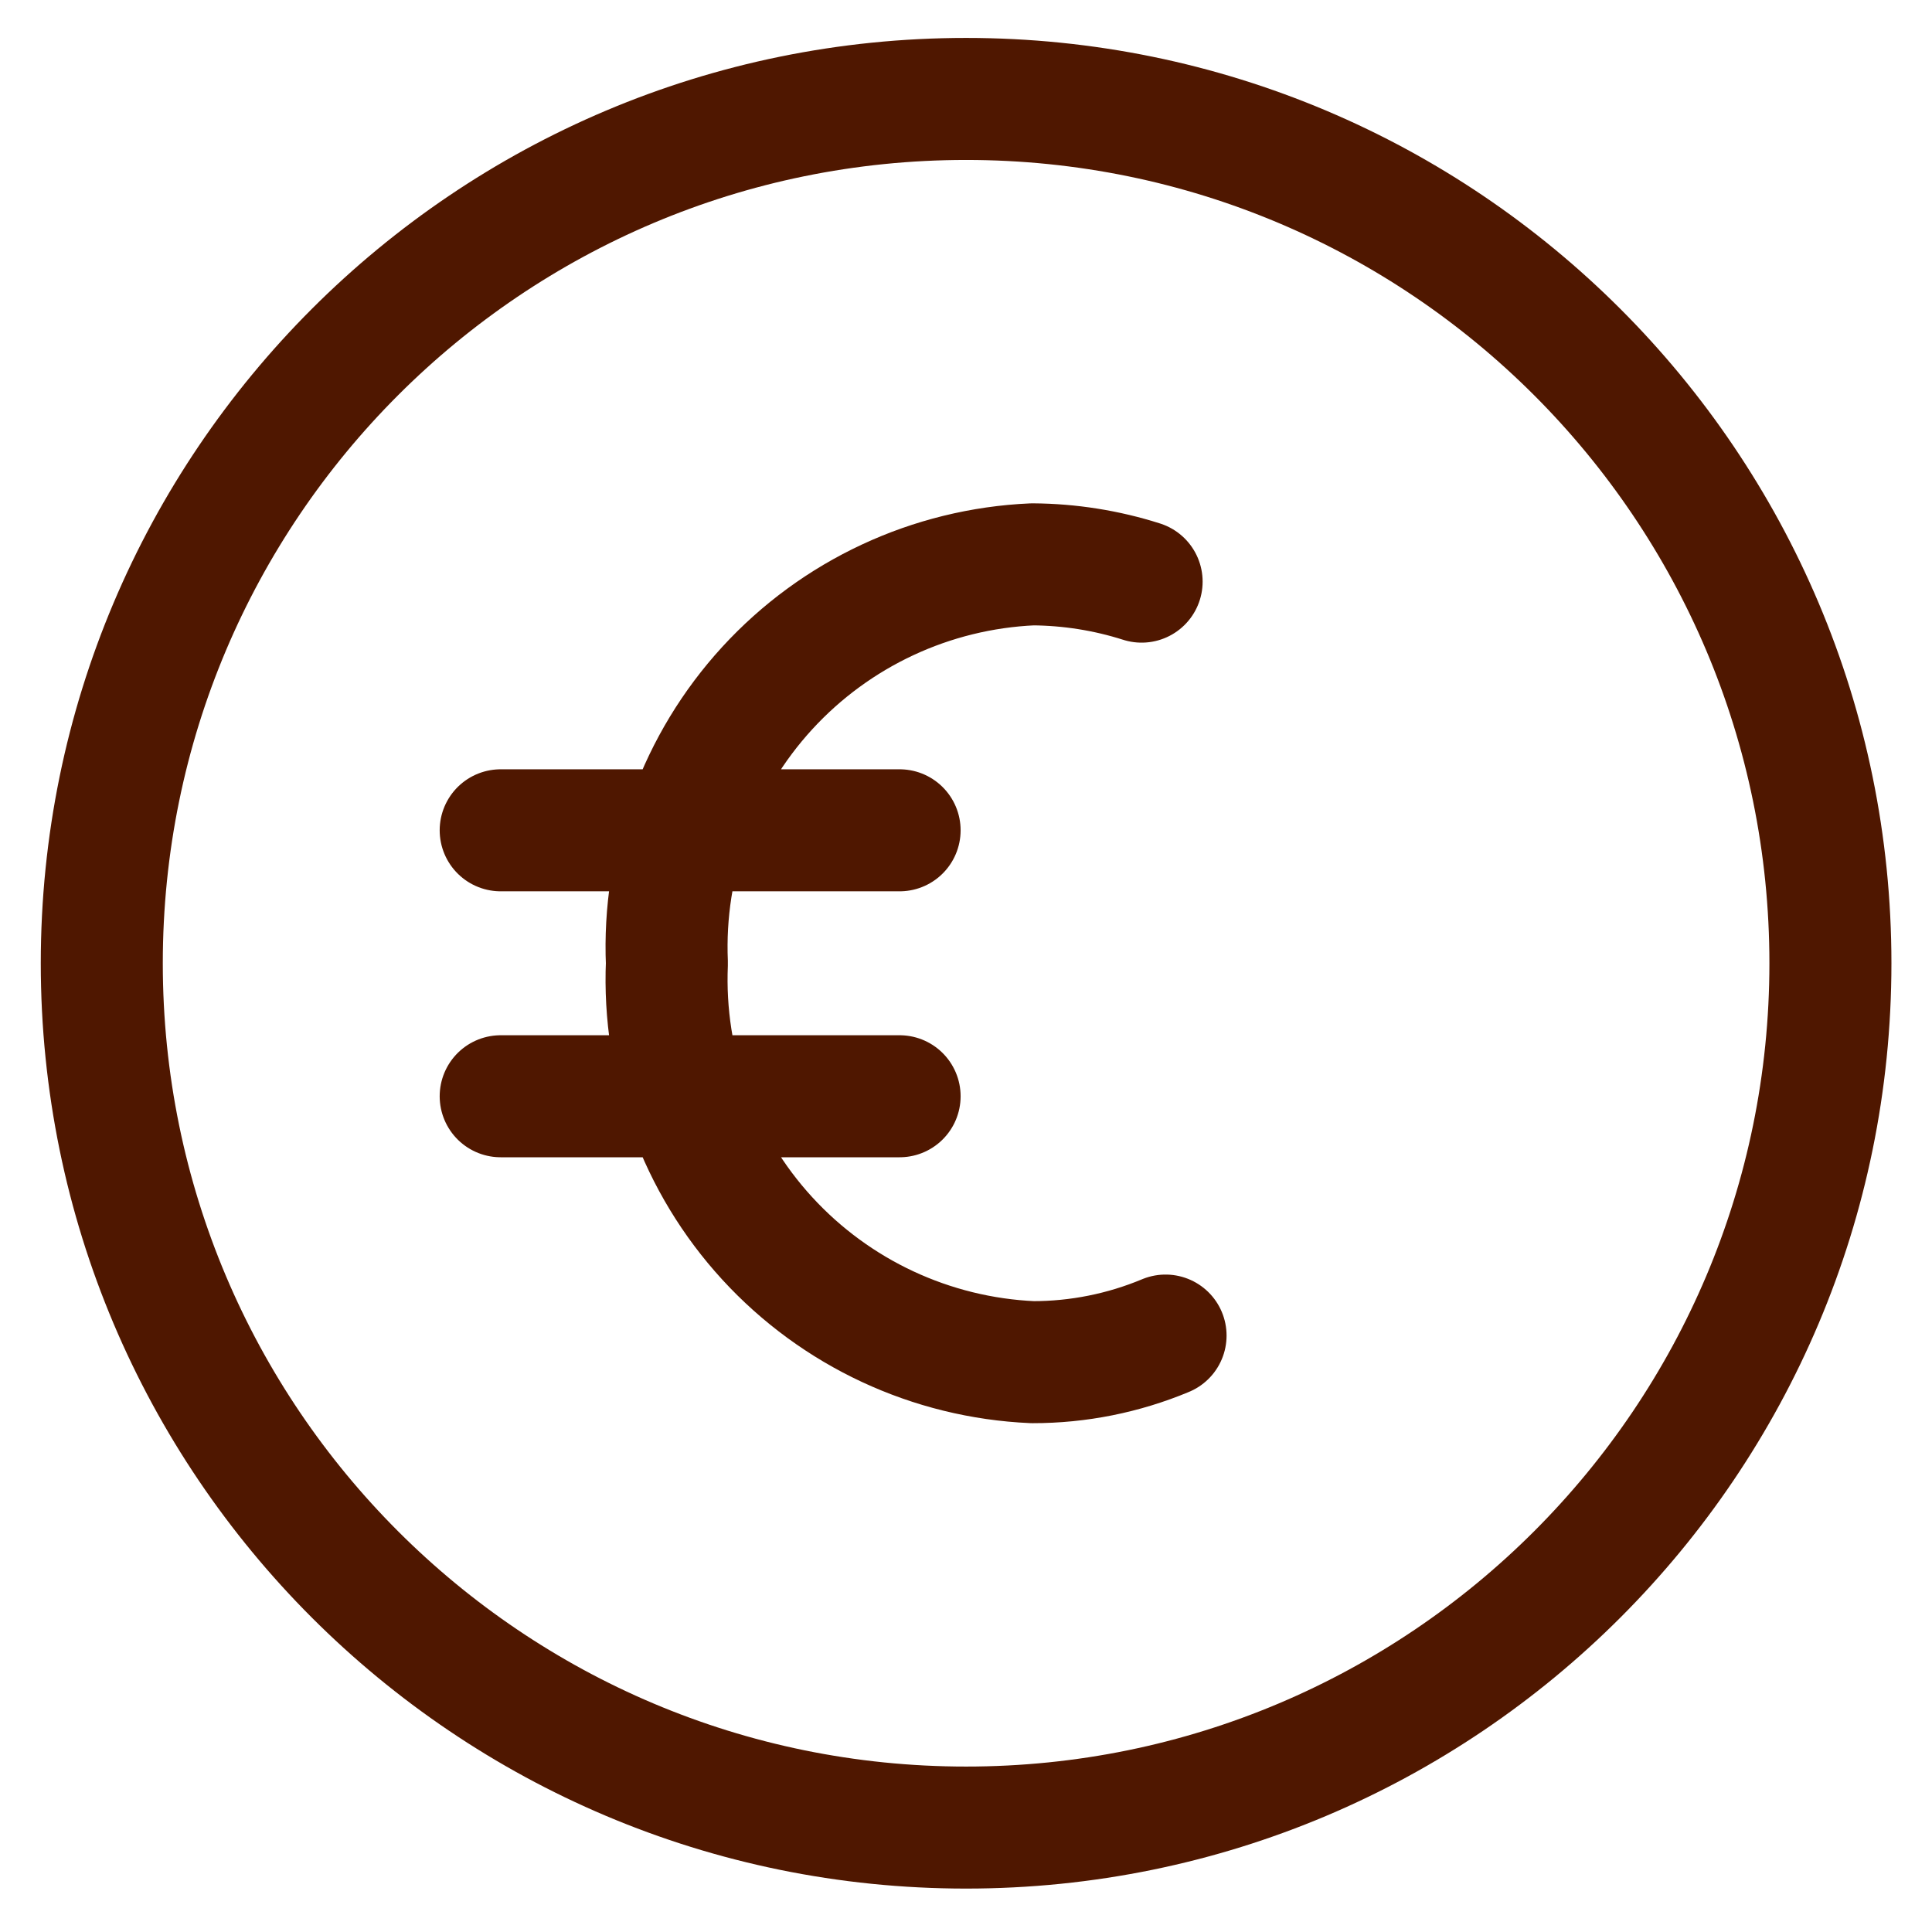<svg width="38" height="38" viewBox="0 0 38 38" fill="none" xmlns="http://www.w3.org/2000/svg">
<path d="M22.925 26.269C22.096 26.615 21.207 26.793 20.31 26.792C18.316 26.704 16.439 25.828 15.09 24.357C13.742 22.886 13.032 20.94 13.117 18.946C13.032 16.953 13.742 15.006 15.09 13.535C16.439 12.064 18.316 11.188 20.31 11.1C21.038 11.105 21.761 11.219 22.454 11.44M9.848 16.331H17.694M9.848 21.562H17.694M19.002 35.946C28.391 35.946 36.002 28.335 36.002 18.946C36.002 9.557 28.391 1.946 19.002 1.946C9.613 1.946 2.002 9.557 2.002 18.946C2.002 28.335 9.613 35.946 19.002 35.946Z" stroke="#4F1700" stroke-width="2.4" stroke-linecap="round" stroke-linejoin="round"/>
</svg>
